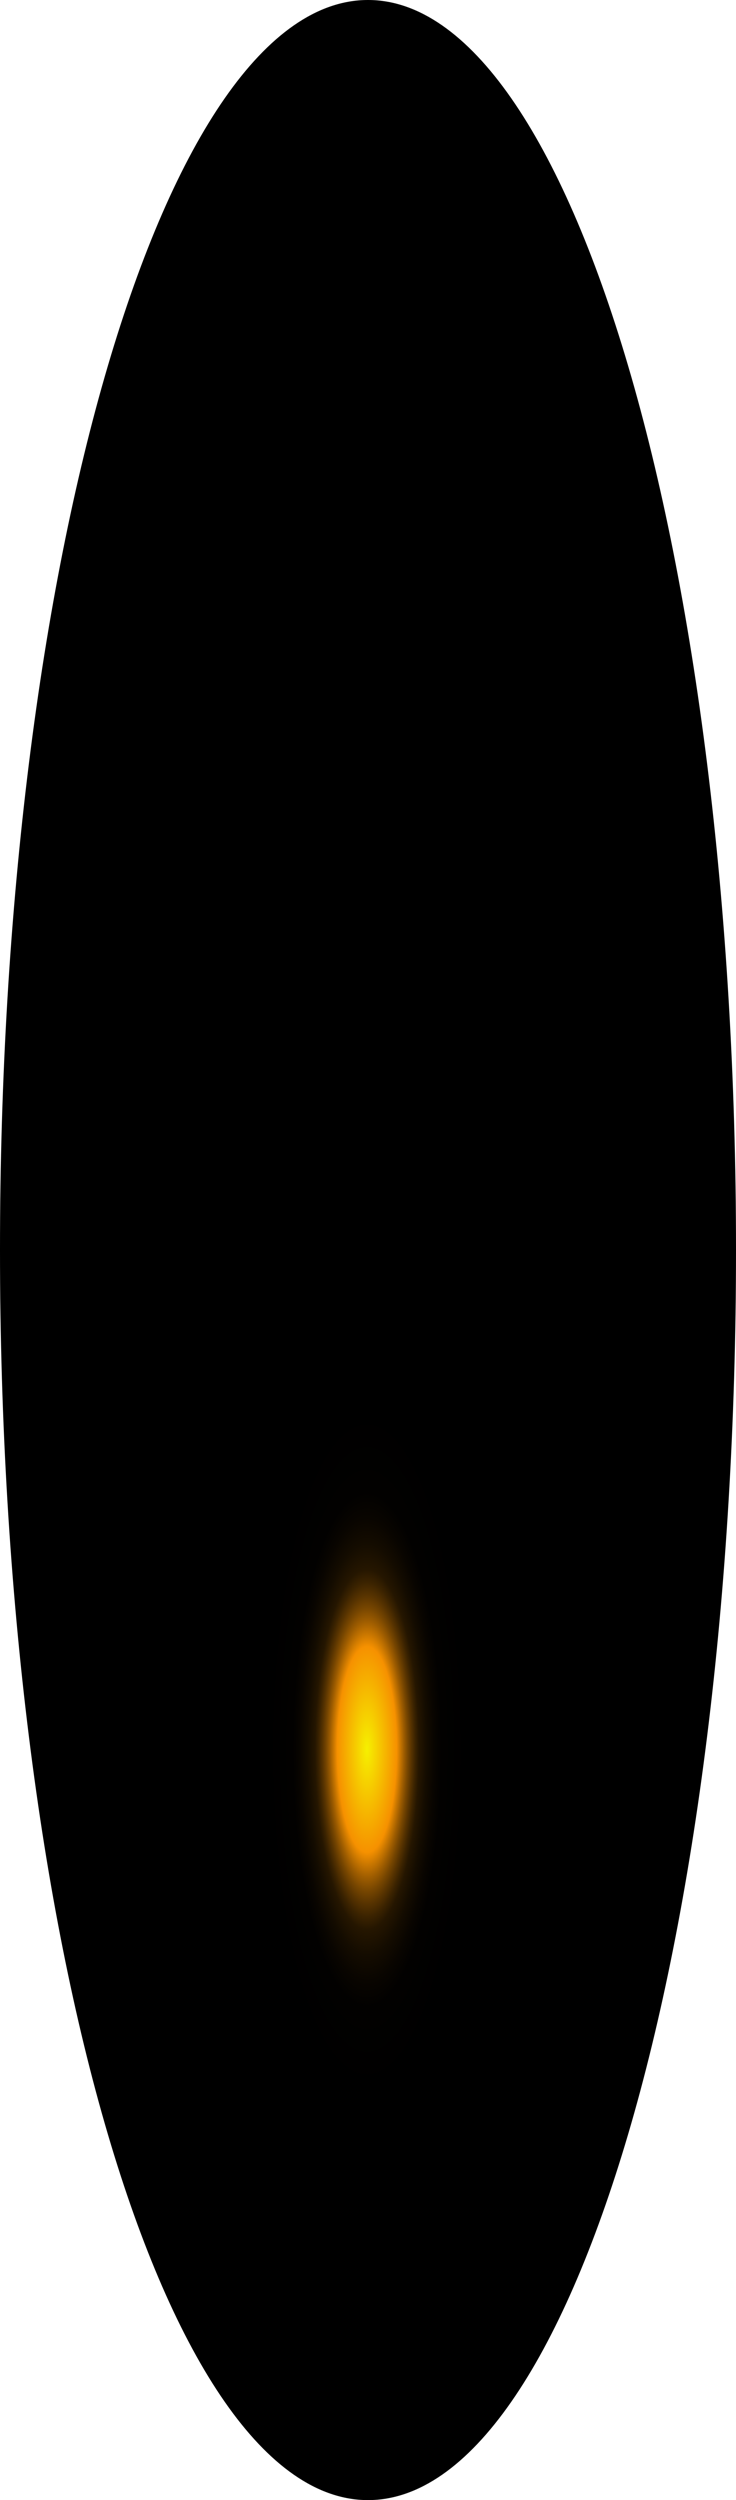<?xml version="1.0" encoding="utf-8"?>
<svg xmlns="http://www.w3.org/2000/svg" fill="none" height="100%" overflow="visible" preserveAspectRatio="none" style="display: block;" viewBox="0 0 25.851 87.804" width="100%">
<path d="M12.925 87.804C20.064 87.804 25.851 68.148 25.851 43.902C25.851 19.656 20.064 0 12.925 0C5.787 0 0 19.656 0 43.902C0 68.148 5.787 87.804 12.925 87.804Z" fill="url(#paint0_radial_0_1602)" id="Vector" style="mix-blend-mode:screen"/>
<defs>
<radialGradient cx="0" cy="0" gradientTransform="translate(12.891 60.981) scale(12.925 43.989)" gradientUnits="userSpaceOnUse" id="paint0_radial_0_1602" r="1">
<stop stop-color="#F6F000"/>
<stop offset="0.08" stop-color="#F69100"/>
<stop offset="0.09" stop-color="#C87600"/>
<stop offset="0.1" stop-color="#9D5C00"/>
<stop offset="0.11" stop-color="#774600"/>
<stop offset="0.12" stop-color="#573300"/>
<stop offset="0.13" stop-color="#3B2300"/>
<stop offset="0.14" stop-color="#251600"/>
<stop offset="0.16" stop-color="#140C00"/>
<stop offset="0.18" stop-color="#090500"/>
<stop offset="0.2" stop-color="#020100"/>
<stop offset="0.27"/>
</radialGradient>
</defs>
</svg>